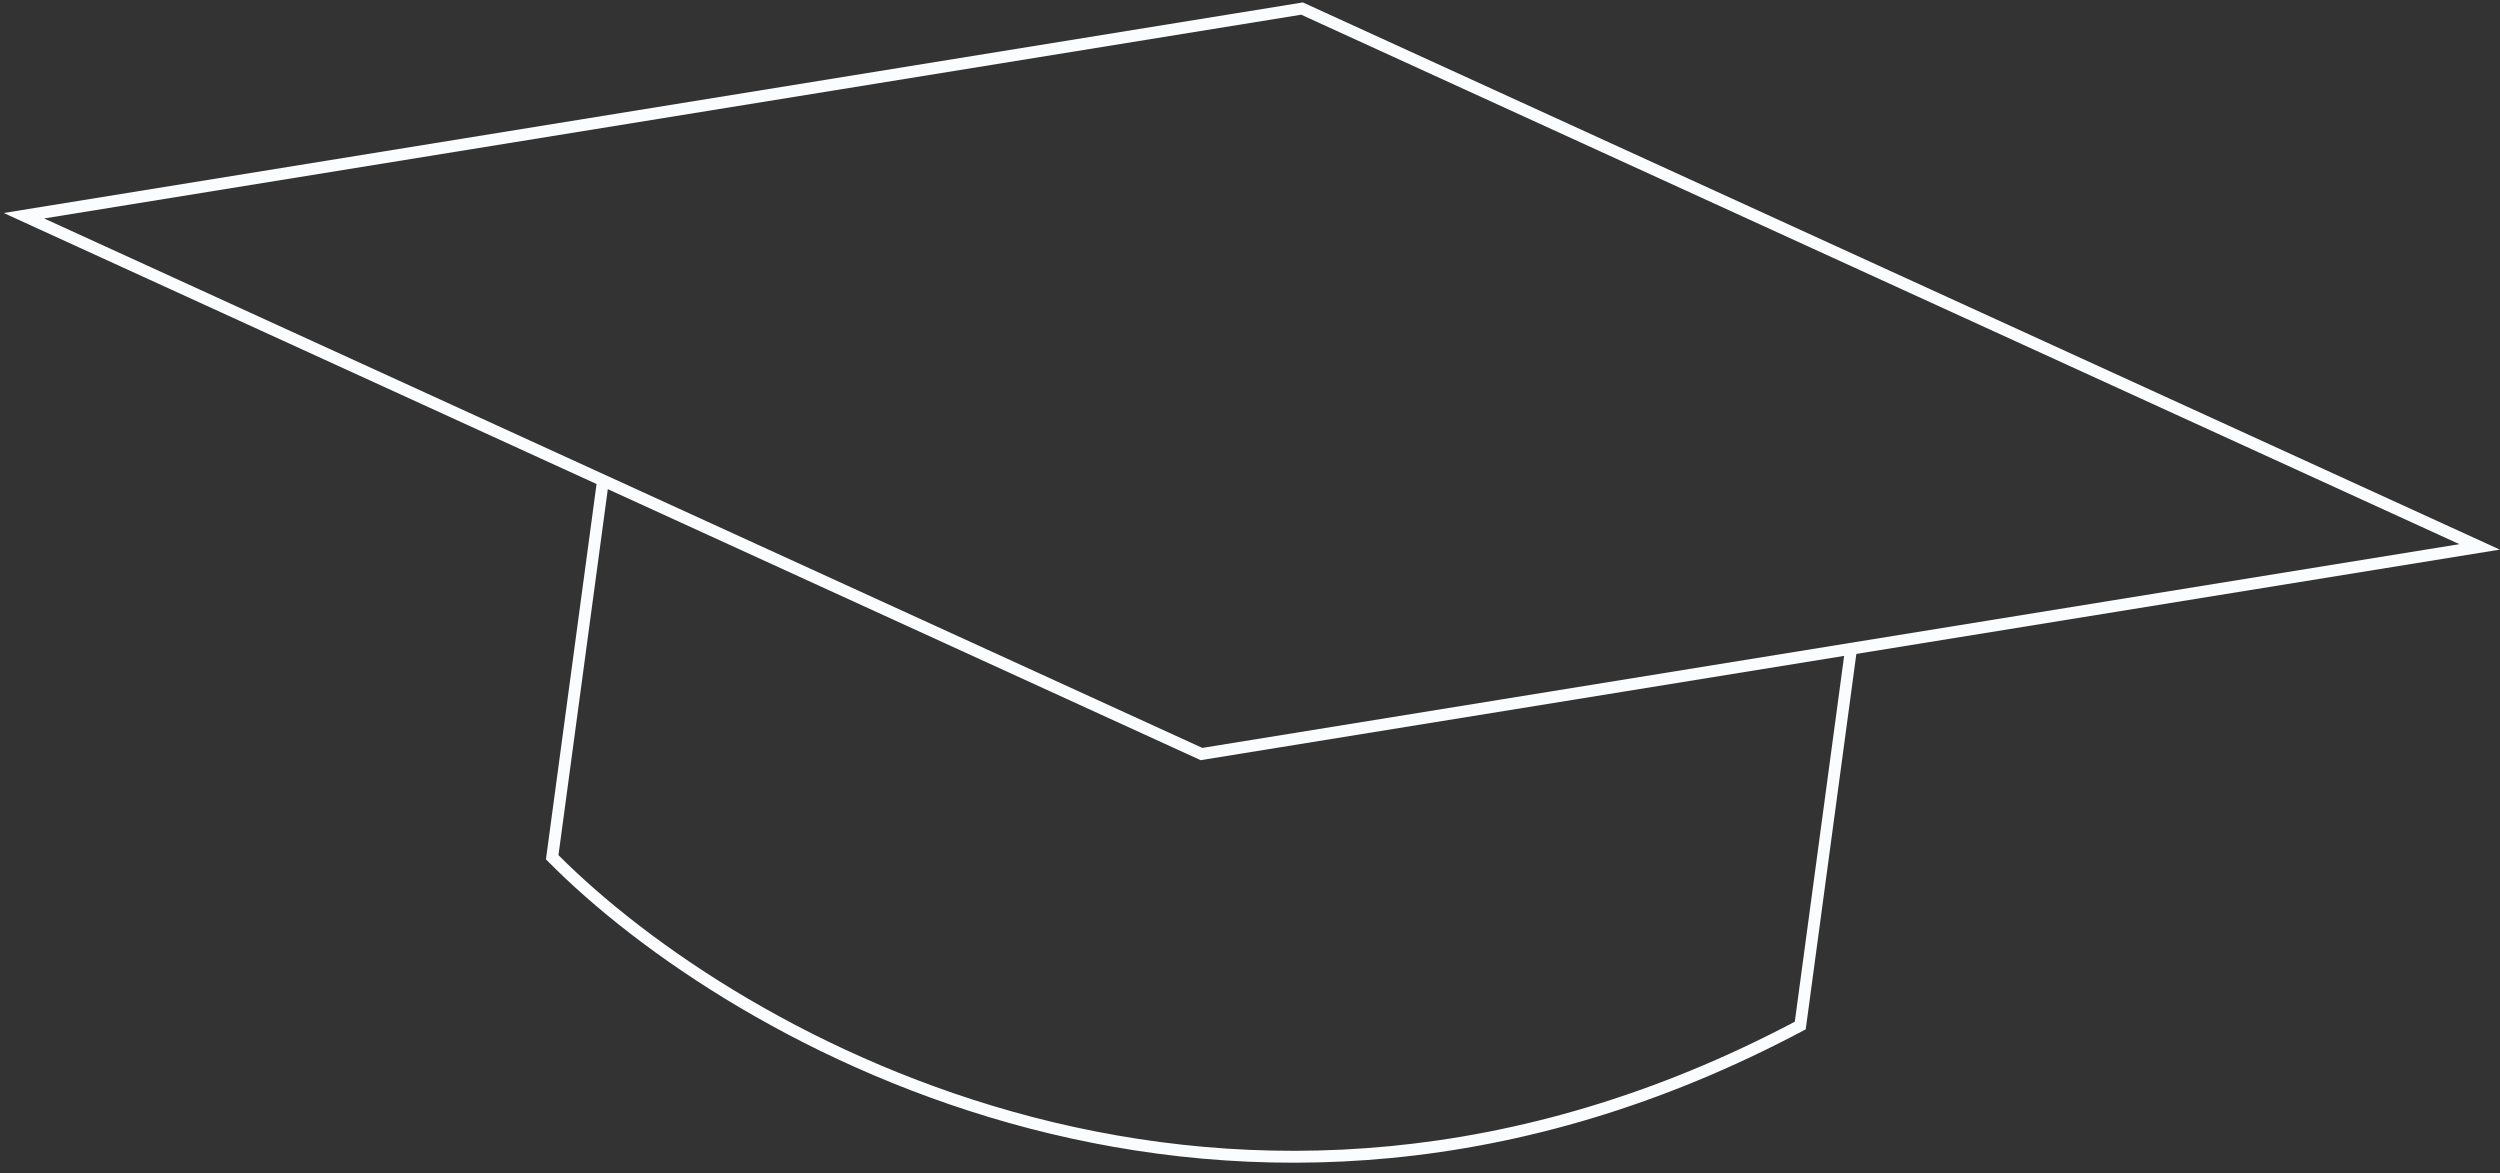 <?xml version="1.0" encoding="UTF-8"?> <svg xmlns="http://www.w3.org/2000/svg" width="211" height="99" viewBox="0 0 211 99" fill="none"><rect x="0" y="0" width="211" height="99" fill="#333333" stroke="none"/><path fill-rule="evenodd" clip-rule="evenodd" d="M109.821 1.241L3.724 18.437L101.476 63.123L207.573 45.927L109.821 1.241ZM109.961 0.205L0.312 17.977L101.336 64.159L210.985 46.387L109.961 0.205Z" fill="#FAFCFD"></path><path fill-rule="evenodd" clip-rule="evenodd" d="M50.371 40.688L51.362 40.821L47.135 72.173C62.31 87.408 104.098 111.258 151.481 86.233L155.707 54.892L156.698 55.026L152.403 86.876L152.177 86.996C103.988 112.596 61.485 88.136 46.25 72.701L46.078 72.526L50.371 40.688Z" fill="#FAFCFD"></path></svg> 